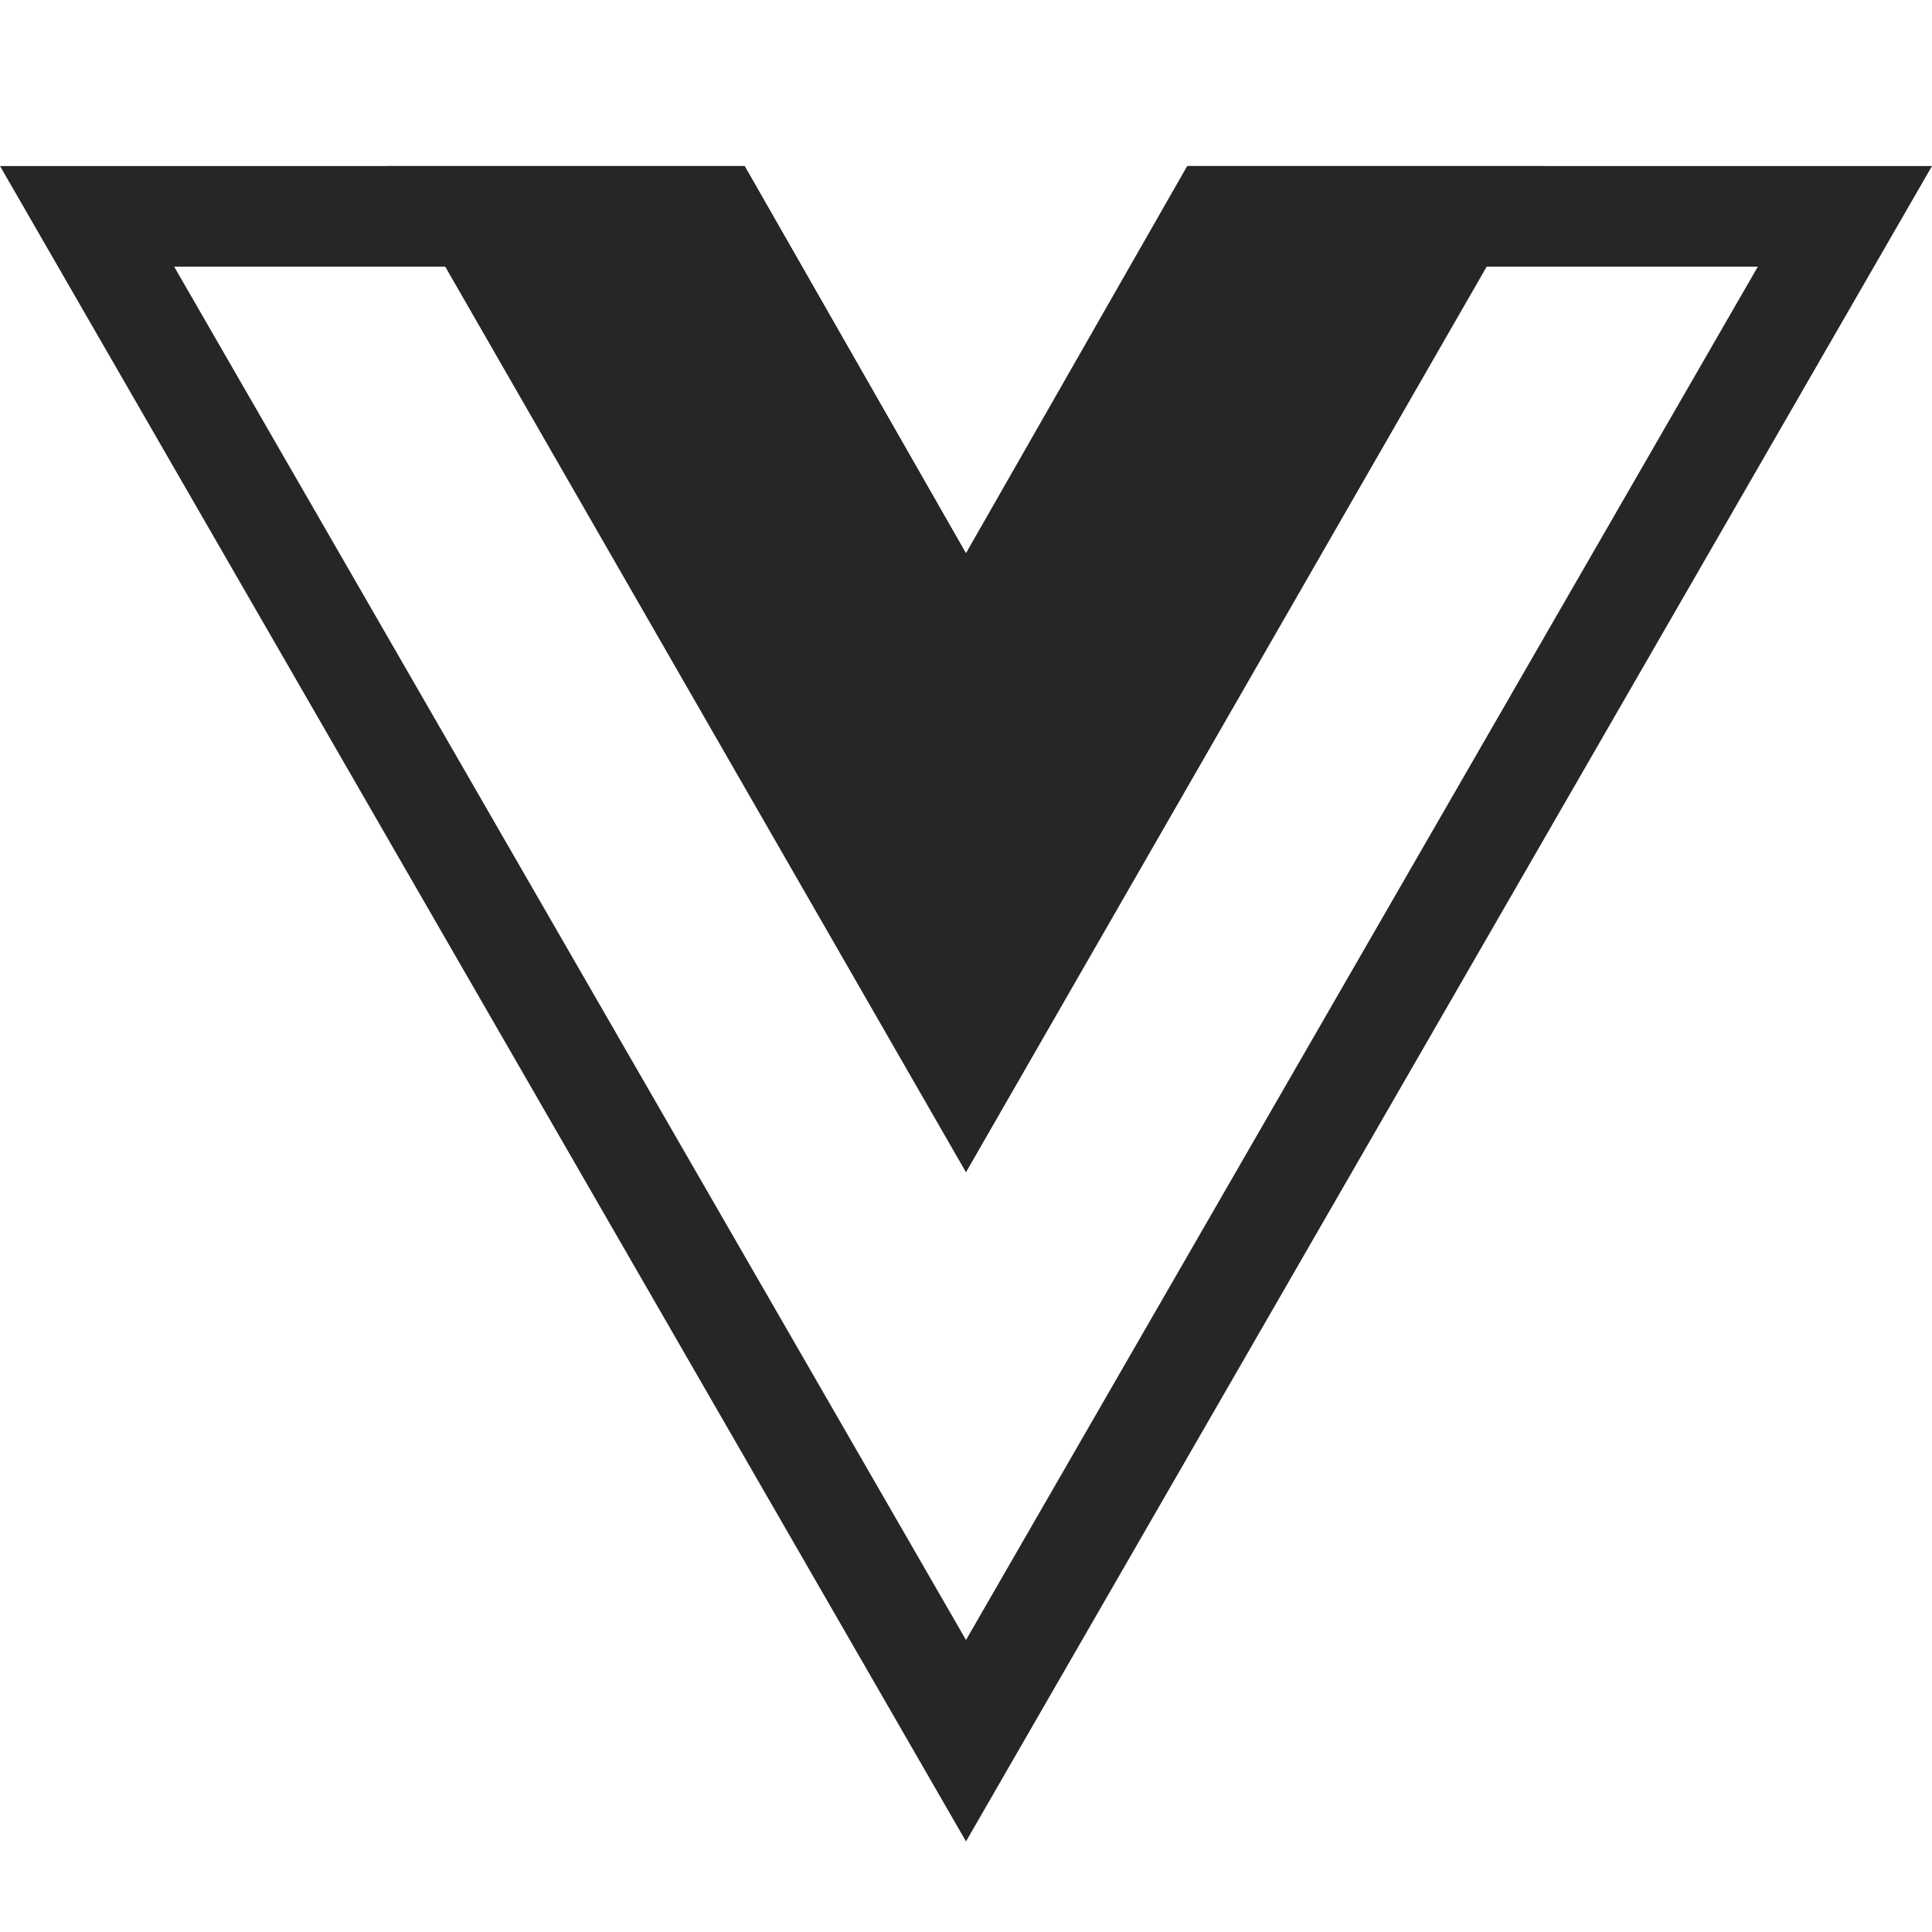 <svg width="64" height="64" fill="none" xmlns="http://www.w3.org/2000/svg"><g clip-path="url(#a)"><path d="M32 57.663 2.885 7.167H23.7l6.853 11.993L32 21.693l1.447-2.533L40.3 7.167h20.815L32 57.663Z" stroke="#262626" stroke-width="3.333"/><path d="m39.332 5.5-7.333 12.833L24.665 5.5H12.832l19.167 33.333L51.165 5.5H39.332Z" fill="#262626"/></g><defs><clipPath id="a"><path fill="#fff" d="M0 0h64v64H0z"/></clipPath></defs></svg>